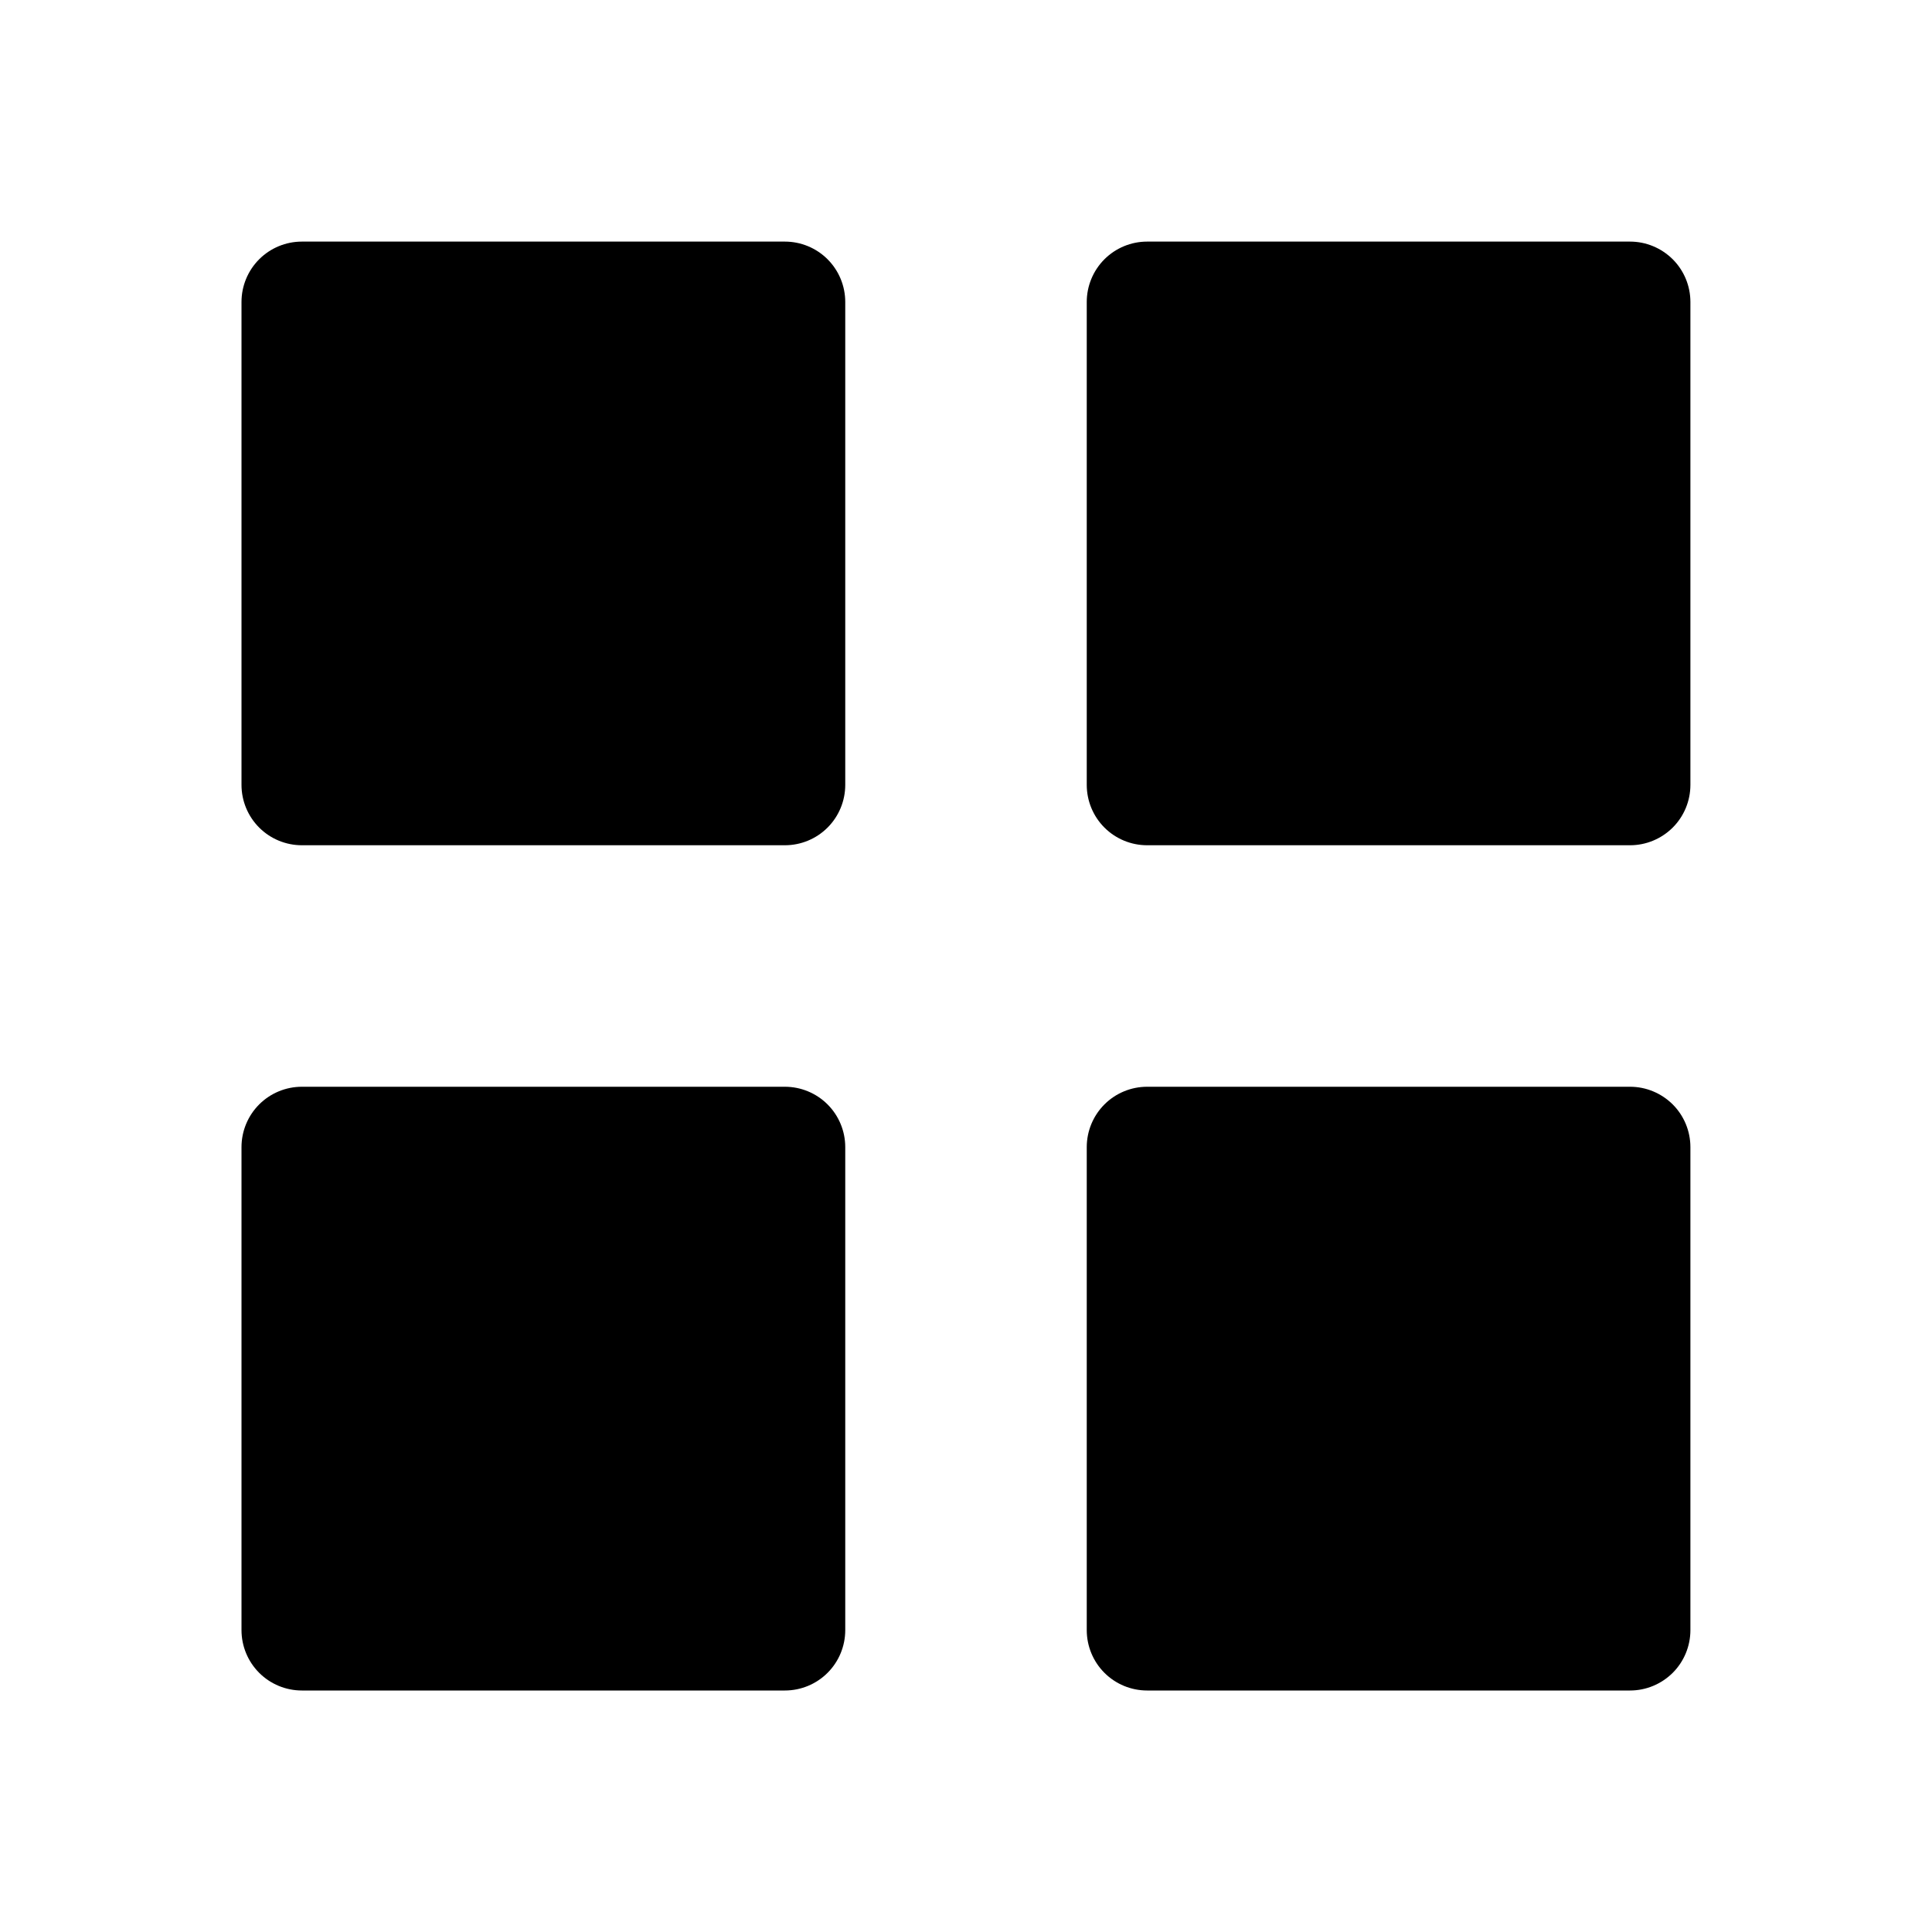 <svg width="20" height="20" viewBox="0 0 20 20" fill="none" xmlns="http://www.w3.org/2000/svg">
<path d="M3.125 8.75C2.959 8.75 2.8 8.684 2.683 8.567C2.566 8.45 2.5 8.291 2.5 8.125V3.126C2.5 2.96 2.566 2.801 2.683 2.684C2.8 2.567 2.959 2.501 3.125 2.501H8.125C8.291 2.501 8.45 2.567 8.567 2.684C8.684 2.801 8.75 2.96 8.75 3.126V8.125C8.75 8.291 8.684 8.45 8.567 8.567C8.45 8.684 8.291 8.75 8.125 8.75H3.125ZM11.875 8.75C11.709 8.75 11.55 8.684 11.433 8.567C11.316 8.45 11.25 8.291 11.25 8.125V3.126C11.25 2.96 11.316 2.801 11.433 2.684C11.55 2.567 11.709 2.501 11.875 2.501H16.874C17.04 2.501 17.198 2.567 17.316 2.684C17.433 2.801 17.499 2.96 17.499 3.126V8.125C17.499 8.291 17.433 8.45 17.316 8.567C17.198 8.684 17.04 8.75 16.874 8.75H11.875ZM3.125 17.5C2.959 17.5 2.8 17.434 2.683 17.317C2.566 17.2 2.5 17.041 2.5 16.875V11.875C2.5 11.709 2.566 11.55 2.683 11.433C2.8 11.316 2.959 11.25 3.125 11.25H8.125C8.291 11.25 8.45 11.316 8.567 11.433C8.684 11.55 8.75 11.709 8.75 11.875V16.875C8.75 17.041 8.684 17.2 8.567 17.317C8.45 17.434 8.291 17.5 8.125 17.5H3.125ZM11.875 17.5C11.709 17.5 11.55 17.434 11.433 17.317C11.316 17.2 11.25 17.041 11.25 16.875V11.875C11.25 11.709 11.316 11.55 11.433 11.433C11.55 11.316 11.709 11.25 11.875 11.25H16.874C17.04 11.25 17.198 11.316 17.316 11.433C17.433 11.55 17.499 11.709 17.499 11.875V16.875C17.499 17.041 17.433 17.2 17.316 17.317C17.198 17.434 17.04 17.5 16.874 17.5H11.875Z" fill="black"/>
</svg>
